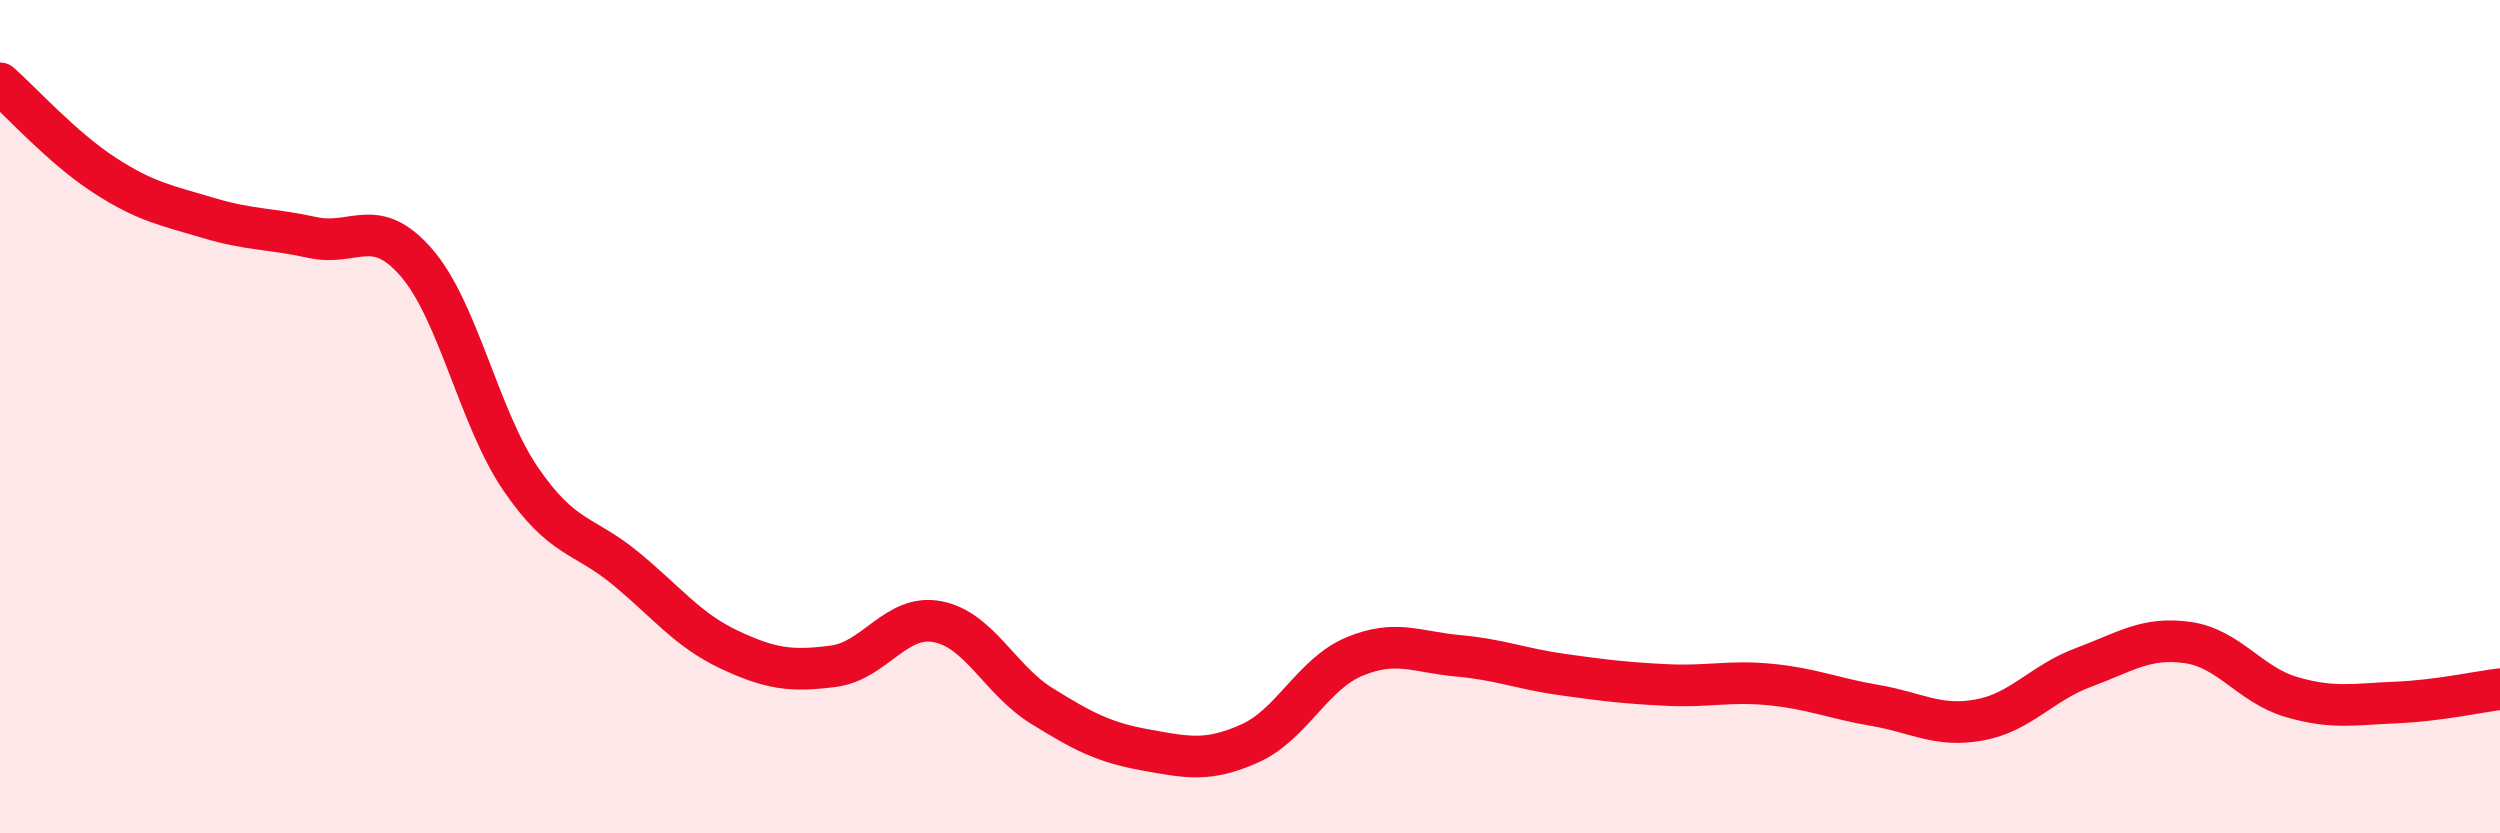 
    <svg width="60" height="20" viewBox="0 0 60 20" xmlns="http://www.w3.org/2000/svg">
      <path
        d="M 0,2 C 0.5,2.44 1.5,3.55 2.5,4.2 C 3.5,4.85 4,4.93 5,5.23 C 6,5.53 6.5,5.48 7.5,5.7 C 8.5,5.92 9,5.15 10,6.31 C 11,7.47 11.5,10.04 12.5,11.5 C 13.5,12.96 14,12.81 15,13.63 C 16,14.45 16.5,15.12 17.5,15.59 C 18.5,16.06 19,16.12 20,15.99 C 21,15.86 21.5,14.73 22.5,14.92 C 23.5,15.11 24,16.32 25,16.94 C 26,17.56 26.5,17.82 27.5,18 C 28.5,18.18 29,18.29 30,17.84 C 31,17.39 31.5,16.18 32.5,15.76 C 33.5,15.34 34,15.65 35,15.74 C 36,15.83 36.5,16.05 37.5,16.19 C 38.5,16.33 39,16.39 40,16.44 C 41,16.49 41.5,16.33 42.5,16.43 C 43.5,16.53 44,16.76 45,16.93 C 46,17.1 46.5,17.46 47.5,17.28 C 48.5,17.1 49,16.39 50,16.02 C 51,15.65 51.5,15.28 52.5,15.42 C 53.5,15.56 54,16.44 55,16.73 C 56,17.02 56.5,16.9 57.5,16.86 C 58.5,16.82 59.5,16.6 60,16.54L60 20L0 20Z"
        fill="#EB0A25"
        opacity="0.1"
        stroke-linecap="round"
        stroke-linejoin="round"
      />
      <path
        d="M 0,2 C 0.5,2.44 1.5,3.55 2.5,4.2 C 3.5,4.85 4,4.93 5,5.23 C 6,5.53 6.5,5.48 7.5,5.7 C 8.5,5.92 9,5.15 10,6.31 C 11,7.47 11.5,10.04 12.5,11.5 C 13.5,12.96 14,12.81 15,13.63 C 16,14.45 16.5,15.12 17.5,15.59 C 18.5,16.06 19,16.12 20,15.99 C 21,15.86 21.5,14.73 22.5,14.92 C 23.5,15.11 24,16.32 25,16.94 C 26,17.56 26.5,17.82 27.5,18 C 28.5,18.18 29,18.29 30,17.84 C 31,17.39 31.5,16.18 32.5,15.76 C 33.5,15.34 34,15.65 35,15.74 C 36,15.83 36.5,16.05 37.5,16.19 C 38.5,16.33 39,16.39 40,16.44 C 41,16.49 41.5,16.33 42.5,16.43 C 43.5,16.53 44,16.76 45,16.93 C 46,17.1 46.5,17.46 47.5,17.28 C 48.5,17.1 49,16.39 50,16.02 C 51,15.65 51.5,15.28 52.5,15.42 C 53.5,15.56 54,16.44 55,16.73 C 56,17.02 56.5,16.9 57.5,16.86 C 58.5,16.82 59.5,16.6 60,16.54"
        stroke="#EB0A25"
        stroke-width="1"
        fill="none"
        stroke-linecap="round"
        stroke-linejoin="round"
      />
    </svg>
  